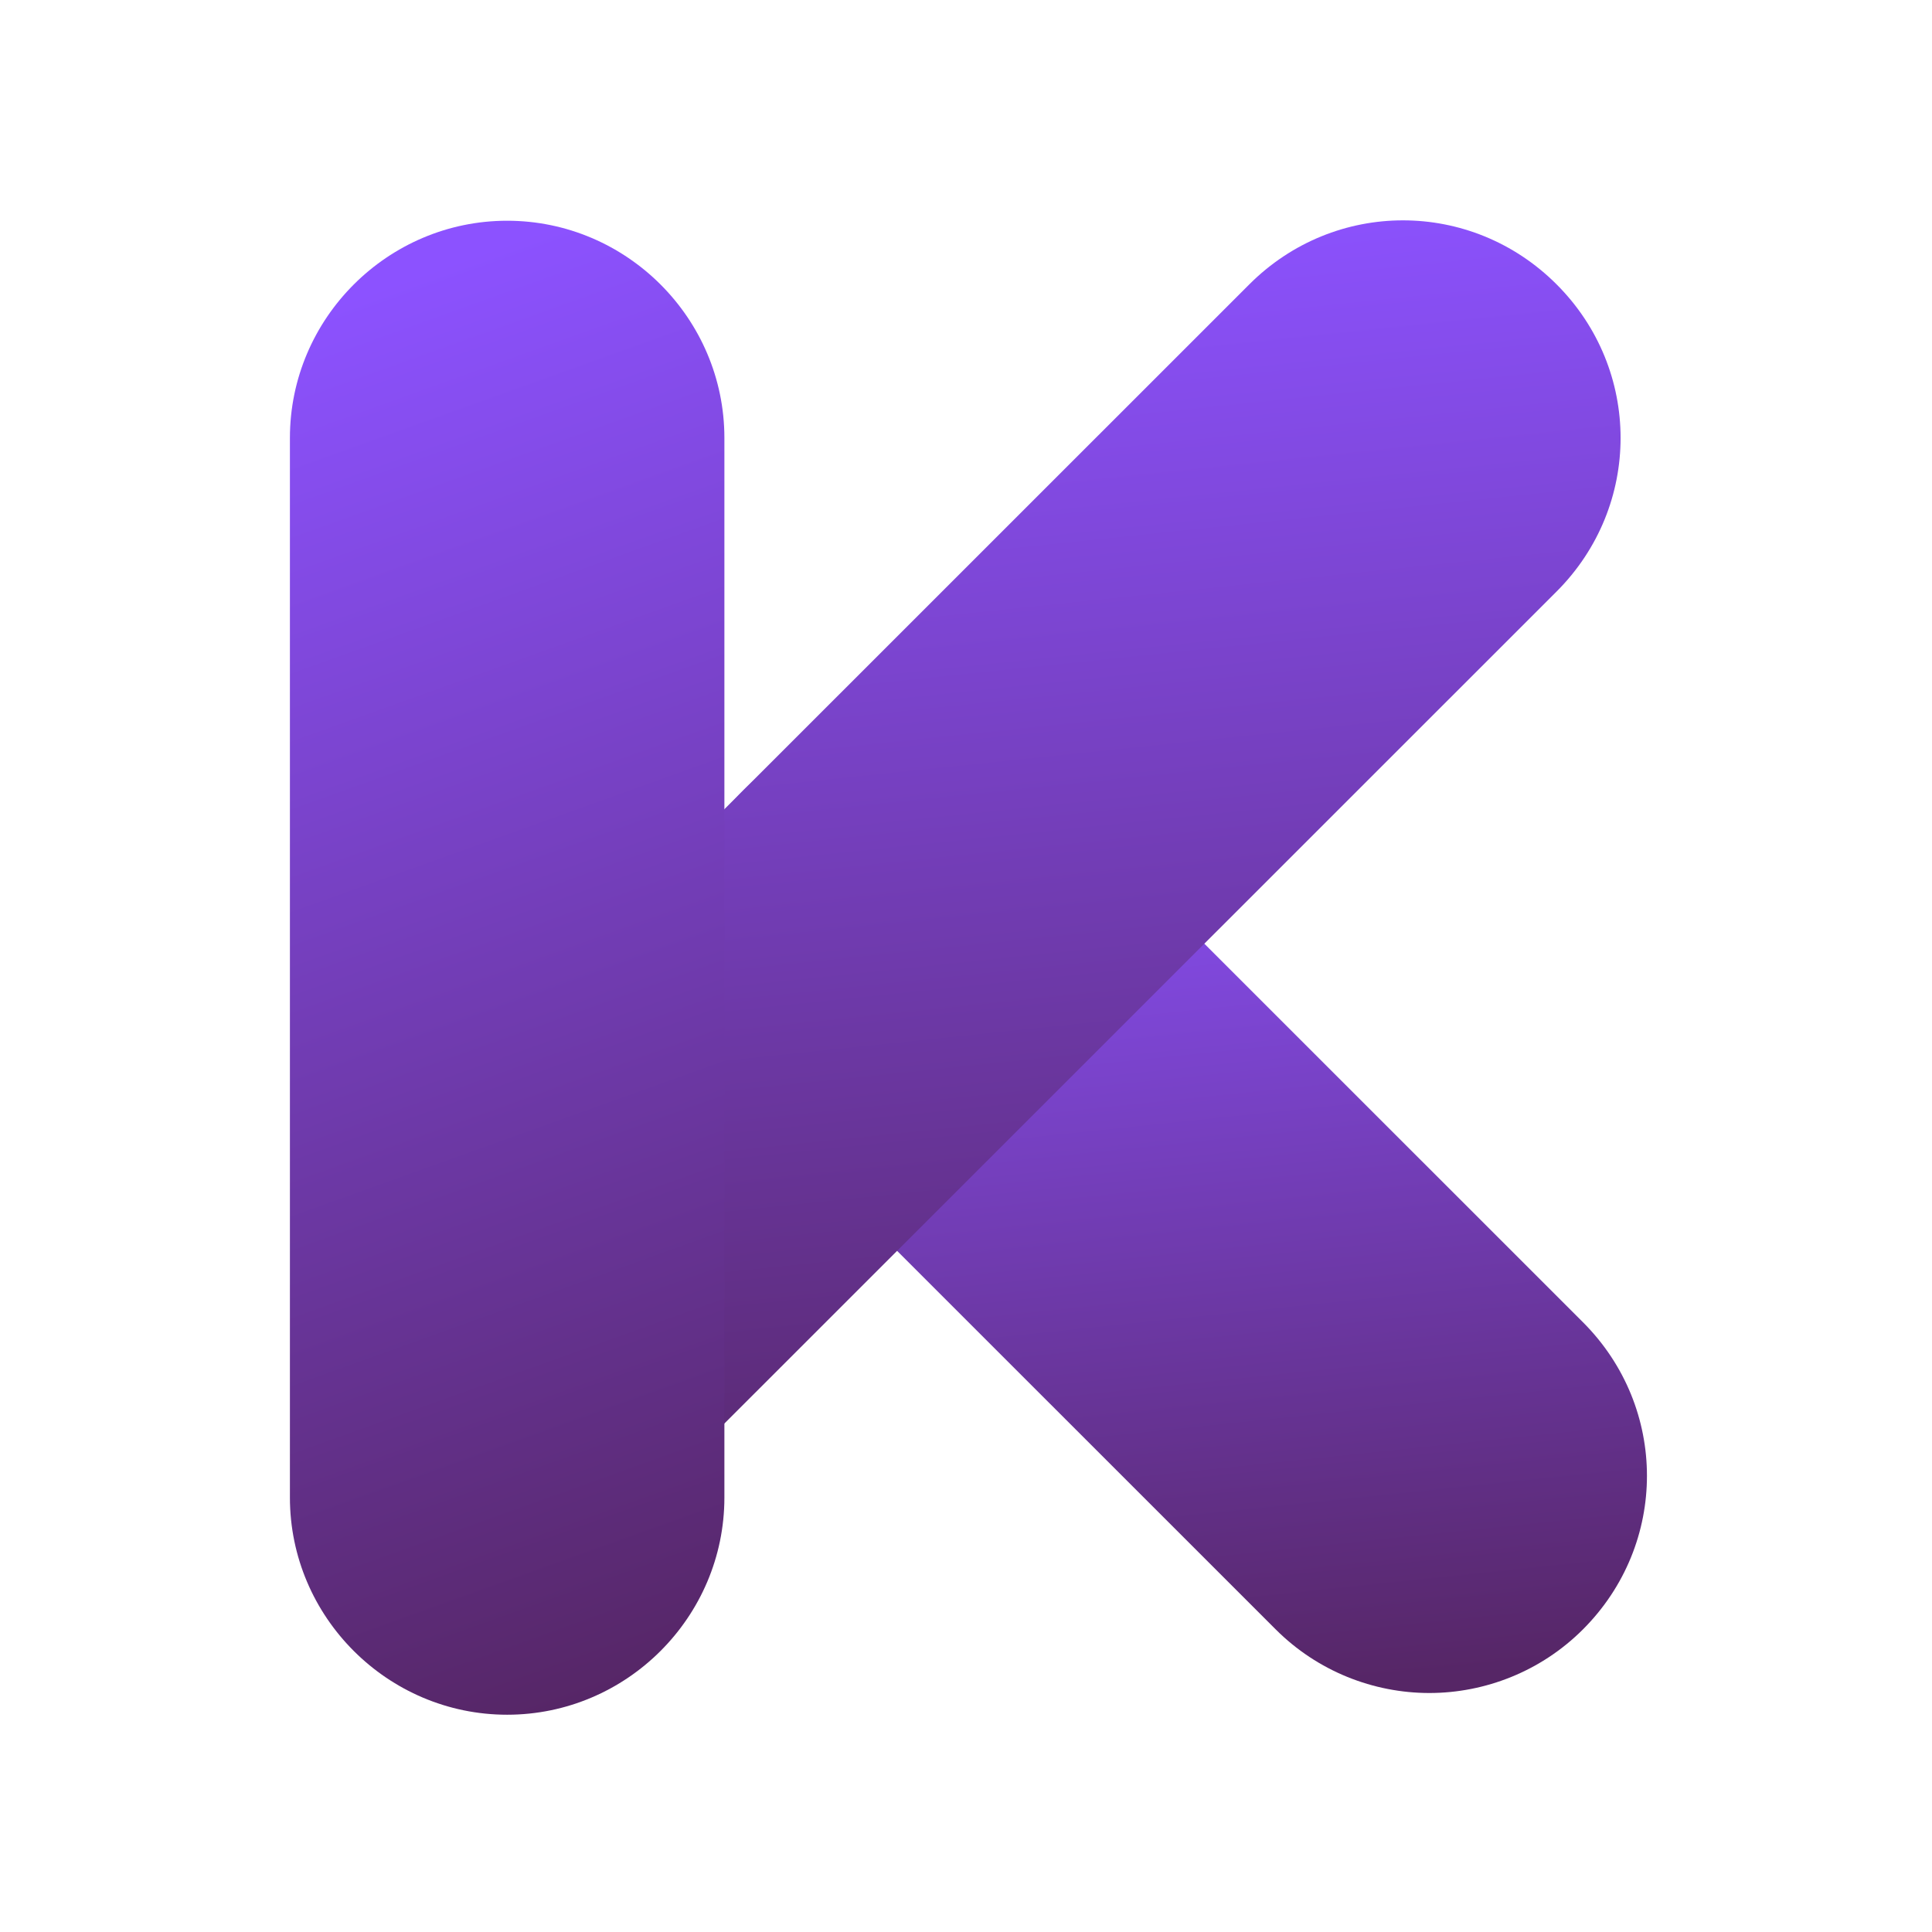 <svg xmlns="http://www.w3.org/2000/svg" xmlns:xlink="http://www.w3.org/1999/xlink" width="1024" zoomAndPan="magnify" viewBox="0 0 768 768" height="1024" preserveAspectRatio="xMidYMid meet" version="1.0"><defs><clipPath id="a7fe1bca74"><path d="M 270 288 L 655 288 L 655 673 L 270 673 Z M 270 288 " clip-rule="nonzero"/></clipPath><clipPath id="da7acc7b4f"><path d="M 568.18 672.996 C 545.977 672.996 523.766 664.363 507.113 647.711 L 295.543 436.184 C 261.617 402.266 261.617 347.996 295.543 314.078 C 329.469 280.156 383.75 280.156 417.676 314.078 L 629.246 525.605 C 663.172 559.523 663.172 613.793 629.246 647.711 C 612.59 664.363 590.387 672.996 568.18 672.996 Z M 568.18 672.996 " clip-rule="nonzero"/></clipPath><linearGradient x1="84.595" gradientTransform="matrix(3.012, 0, 0, 3.012, 112.878, 85.765)" y1="60.854" x2="99.468" gradientUnits="userSpaceOnUse" y2="203.343" id="be2f8c33ad"><stop stop-opacity="1" stop-color="rgb(54.9%, 32.159%, 100%)" offset="0"/><stop stop-opacity="1" stop-color="rgb(54.9%, 32.159%, 100%)" offset="0.062"/><stop stop-opacity="1" stop-color="rgb(54.9%, 32.159%, 100%)" offset="0.078"/><stop stop-opacity="1" stop-color="rgb(54.823%, 32.097%, 99.785%)" offset="0.082"/><stop stop-opacity="1" stop-color="rgb(54.749%, 32.036%, 99.571%)" offset="0.086"/><stop stop-opacity="1" stop-color="rgb(54.654%, 31.96%, 99.306%)" offset="0.09"/><stop stop-opacity="1" stop-color="rgb(54.561%, 31.883%, 99.042%)" offset="0.094"/><stop stop-opacity="1" stop-color="rgb(54.468%, 31.807%, 98.776%)" offset="0.098"/><stop stop-opacity="1" stop-color="rgb(54.375%, 31.731%, 98.511%)" offset="0.102"/><stop stop-opacity="1" stop-color="rgb(54.28%, 31.654%, 98.245%)" offset="0.105"/><stop stop-opacity="1" stop-color="rgb(54.187%, 31.58%, 97.981%)" offset="0.109"/><stop stop-opacity="1" stop-color="rgb(54.094%, 31.503%, 97.716%)" offset="0.113"/><stop stop-opacity="1" stop-color="rgb(54.001%, 31.427%, 97.452%)" offset="0.117"/><stop stop-opacity="1" stop-color="rgb(53.906%, 31.351%, 97.186%)" offset="0.121"/><stop stop-opacity="1" stop-color="rgb(53.813%, 31.274%, 96.922%)" offset="0.125"/><stop stop-opacity="1" stop-color="rgb(53.72%, 31.198%, 96.657%)" offset="0.129"/><stop stop-opacity="1" stop-color="rgb(53.627%, 31.122%, 96.393%)" offset="0.133"/><stop stop-opacity="1" stop-color="rgb(53.532%, 31.046%, 96.127%)" offset="0.137"/><stop stop-opacity="1" stop-color="rgb(53.439%, 30.969%, 95.863%)" offset="0.141"/><stop stop-opacity="1" stop-color="rgb(53.346%, 30.893%, 95.598%)" offset="0.145"/><stop stop-opacity="1" stop-color="rgb(53.253%, 30.817%, 95.332%)" offset="0.148"/><stop stop-opacity="1" stop-color="rgb(53.159%, 30.74%, 95.067%)" offset="0.152"/><stop stop-opacity="1" stop-color="rgb(53.065%, 30.664%, 94.803%)" offset="0.156"/><stop stop-opacity="1" stop-color="rgb(52.972%, 30.588%, 94.537%)" offset="0.16"/><stop stop-opacity="1" stop-color="rgb(52.879%, 30.511%, 94.273%)" offset="0.164"/><stop stop-opacity="1" stop-color="rgb(52.785%, 30.435%, 94.008%)" offset="0.168"/><stop stop-opacity="1" stop-color="rgb(52.692%, 30.36%, 93.744%)" offset="0.172"/><stop stop-opacity="1" stop-color="rgb(52.599%, 30.284%, 93.478%)" offset="0.176"/><stop stop-opacity="1" stop-color="rgb(52.505%, 30.208%, 93.214%)" offset="0.18"/><stop stop-opacity="1" stop-color="rgb(52.411%, 30.132%, 92.949%)" offset="0.184"/><stop stop-opacity="1" stop-color="rgb(52.318%, 30.055%, 92.685%)" offset="0.188"/><stop stop-opacity="1" stop-color="rgb(52.225%, 29.979%, 92.419%)" offset="0.191"/><stop stop-opacity="1" stop-color="rgb(52.132%, 29.903%, 92.154%)" offset="0.195"/><stop stop-opacity="1" stop-color="rgb(52.037%, 29.826%, 91.888%)" offset="0.199"/><stop stop-opacity="1" stop-color="rgb(51.944%, 29.75%, 91.624%)" offset="0.203"/><stop stop-opacity="1" stop-color="rgb(51.851%, 29.674%, 91.359%)" offset="0.207"/><stop stop-opacity="1" stop-color="rgb(51.758%, 29.597%, 91.095%)" offset="0.211"/><stop stop-opacity="1" stop-color="rgb(51.663%, 29.521%, 90.829%)" offset="0.215"/><stop stop-opacity="1" stop-color="rgb(51.57%, 29.445%, 90.565%)" offset="0.219"/><stop stop-opacity="1" stop-color="rgb(51.477%, 29.369%, 90.3%)" offset="0.223"/><stop stop-opacity="1" stop-color="rgb(51.384%, 29.292%, 90.036%)" offset="0.227"/><stop stop-opacity="1" stop-color="rgb(51.289%, 29.216%, 89.771%)" offset="0.23"/><stop stop-opacity="1" stop-color="rgb(51.196%, 29.141%, 89.507%)" offset="0.234"/><stop stop-opacity="1" stop-color="rgb(51.103%, 29.065%, 89.241%)" offset="0.238"/><stop stop-opacity="1" stop-color="rgb(51.01%, 28.989%, 88.976%)" offset="0.242"/><stop stop-opacity="1" stop-color="rgb(50.916%, 28.912%, 88.71%)" offset="0.246"/><stop stop-opacity="1" stop-color="rgb(50.822%, 28.836%, 88.446%)" offset="0.25"/><stop stop-opacity="1" stop-color="rgb(50.729%, 28.76%, 88.181%)" offset="0.254"/><stop stop-opacity="1" stop-color="rgb(50.636%, 28.683%, 87.917%)" offset="0.258"/><stop stop-opacity="1" stop-color="rgb(50.542%, 28.607%, 87.651%)" offset="0.262"/><stop stop-opacity="1" stop-color="rgb(50.449%, 28.531%, 87.387%)" offset="0.266"/><stop stop-opacity="1" stop-color="rgb(50.356%, 28.455%, 87.122%)" offset="0.27"/><stop stop-opacity="1" stop-color="rgb(50.262%, 28.378%, 86.858%)" offset="0.273"/><stop stop-opacity="1" stop-color="rgb(50.168%, 28.302%, 86.592%)" offset="0.277"/><stop stop-opacity="1" stop-color="rgb(50.075%, 28.226%, 86.327%)" offset="0.281"/><stop stop-opacity="1" stop-color="rgb(49.982%, 28.149%, 86.061%)" offset="0.285"/><stop stop-opacity="1" stop-color="rgb(49.889%, 28.075%, 85.797%)" offset="0.289"/><stop stop-opacity="1" stop-color="rgb(49.794%, 27.998%, 85.532%)" offset="0.293"/><stop stop-opacity="1" stop-color="rgb(49.701%, 27.922%, 85.268%)" offset="0.297"/><stop stop-opacity="1" stop-color="rgb(49.608%, 27.846%, 85.002%)" offset="0.301"/><stop stop-opacity="1" stop-color="rgb(49.515%, 27.769%, 84.738%)" offset="0.305"/><stop stop-opacity="1" stop-color="rgb(49.42%, 27.693%, 84.473%)" offset="0.309"/><stop stop-opacity="1" stop-color="rgb(49.327%, 27.617%, 84.209%)" offset="0.312"/><stop stop-opacity="1" stop-color="rgb(49.234%, 27.541%, 83.943%)" offset="0.316"/><stop stop-opacity="1" stop-color="rgb(49.141%, 27.464%, 83.679%)" offset="0.32"/><stop stop-opacity="1" stop-color="rgb(49.046%, 27.388%, 83.414%)" offset="0.324"/><stop stop-opacity="1" stop-color="rgb(48.953%, 27.312%, 83.148%)" offset="0.328"/><stop stop-opacity="1" stop-color="rgb(48.86%, 27.235%, 82.883%)" offset="0.332"/><stop stop-opacity="1" stop-color="rgb(48.767%, 27.159%, 82.619%)" offset="0.336"/><stop stop-opacity="1" stop-color="rgb(48.672%, 27.083%, 82.353%)" offset="0.34"/><stop stop-opacity="1" stop-color="rgb(48.579%, 27.007%, 82.089%)" offset="0.344"/><stop stop-opacity="1" stop-color="rgb(48.486%, 26.93%, 81.824%)" offset="0.348"/><stop stop-opacity="1" stop-color="rgb(48.393%, 26.855%, 81.56%)" offset="0.352"/><stop stop-opacity="1" stop-color="rgb(48.299%, 26.779%, 81.294%)" offset="0.355"/><stop stop-opacity="1" stop-color="rgb(48.206%, 26.703%, 81.03%)" offset="0.359"/><stop stop-opacity="1" stop-color="rgb(48.112%, 26.627%, 80.765%)" offset="0.363"/><stop stop-opacity="1" stop-color="rgb(48.019%, 26.55%, 80.501%)" offset="0.367"/><stop stop-opacity="1" stop-color="rgb(47.925%, 26.474%, 80.235%)" offset="0.371"/><stop stop-opacity="1" stop-color="rgb(47.832%, 26.398%, 79.97%)" offset="0.375"/><stop stop-opacity="1" stop-color="rgb(47.739%, 26.321%, 79.704%)" offset="0.379"/><stop stop-opacity="1" stop-color="rgb(47.646%, 26.245%, 79.44%)" offset="0.383"/><stop stop-opacity="1" stop-color="rgb(47.551%, 26.169%, 79.175%)" offset="0.387"/><stop stop-opacity="1" stop-color="rgb(47.458%, 26.093%, 78.911%)" offset="0.391"/><stop stop-opacity="1" stop-color="rgb(47.365%, 26.016%, 78.645%)" offset="0.395"/><stop stop-opacity="1" stop-color="rgb(47.272%, 25.94%, 78.381%)" offset="0.398"/><stop stop-opacity="1" stop-color="rgb(47.177%, 25.864%, 78.116%)" offset="0.402"/><stop stop-opacity="1" stop-color="rgb(47.084%, 25.787%, 77.852%)" offset="0.406"/><stop stop-opacity="1" stop-color="rgb(46.991%, 25.711%, 77.586%)" offset="0.41"/><stop stop-opacity="1" stop-color="rgb(46.898%, 25.636%, 77.322%)" offset="0.414"/><stop stop-opacity="1" stop-color="rgb(46.803%, 25.56%, 77.057%)" offset="0.418"/><stop stop-opacity="1" stop-color="rgb(46.71%, 25.484%, 76.791%)" offset="0.422"/><stop stop-opacity="1" stop-color="rgb(46.617%, 25.407%, 76.526%)" offset="0.426"/><stop stop-opacity="1" stop-color="rgb(46.524%, 25.331%, 76.262%)" offset="0.43"/><stop stop-opacity="1" stop-color="rgb(46.429%, 25.255%, 75.996%)" offset="0.434"/><stop stop-opacity="1" stop-color="rgb(46.336%, 25.179%, 75.732%)" offset="0.438"/><stop stop-opacity="1" stop-color="rgb(46.243%, 25.102%, 75.467%)" offset="0.441"/><stop stop-opacity="1" stop-color="rgb(46.15%, 25.026%, 75.203%)" offset="0.445"/><stop stop-opacity="1" stop-color="rgb(46.057%, 24.95%, 74.937%)" offset="0.449"/><stop stop-opacity="1" stop-color="rgb(45.964%, 24.873%, 74.673%)" offset="0.453"/><stop stop-opacity="1" stop-color="rgb(45.869%, 24.797%, 74.408%)" offset="0.457"/><stop stop-opacity="1" stop-color="rgb(45.776%, 24.721%, 74.144%)" offset="0.461"/><stop stop-opacity="1" stop-color="rgb(45.683%, 24.644%, 73.878%)" offset="0.465"/><stop stop-opacity="1" stop-color="rgb(45.59%, 24.57%, 73.613%)" offset="0.469"/><stop stop-opacity="1" stop-color="rgb(45.496%, 24.493%, 73.347%)" offset="0.473"/><stop stop-opacity="1" stop-color="rgb(45.403%, 24.417%, 73.083%)" offset="0.477"/><stop stop-opacity="1" stop-color="rgb(45.309%, 24.341%, 72.818%)" offset="0.48"/><stop stop-opacity="1" stop-color="rgb(45.216%, 24.265%, 72.554%)" offset="0.484"/><stop stop-opacity="1" stop-color="rgb(45.122%, 24.188%, 72.289%)" offset="0.488"/><stop stop-opacity="1" stop-color="rgb(45.029%, 24.112%, 72.025%)" offset="0.492"/><stop stop-opacity="1" stop-color="rgb(44.936%, 24.036%, 71.759%)" offset="0.496"/><stop stop-opacity="1" stop-color="rgb(44.843%, 23.959%, 71.495%)" offset="0.5"/><stop stop-opacity="1" stop-color="rgb(44.748%, 23.883%, 71.23%)" offset="0.504"/><stop stop-opacity="1" stop-color="rgb(44.655%, 23.807%, 70.964%)" offset="0.508"/><stop stop-opacity="1" stop-color="rgb(44.562%, 23.73%, 70.699%)" offset="0.512"/><stop stop-opacity="1" stop-color="rgb(44.469%, 23.654%, 70.435%)" offset="0.516"/><stop stop-opacity="1" stop-color="rgb(44.374%, 23.578%, 70.169%)" offset="0.52"/><stop stop-opacity="1" stop-color="rgb(44.281%, 23.502%, 69.905%)" offset="0.523"/><stop stop-opacity="1" stop-color="rgb(44.188%, 23.425%, 69.64%)" offset="0.527"/><stop stop-opacity="1" stop-color="rgb(44.095%, 23.351%, 69.376%)" offset="0.531"/><stop stop-opacity="1" stop-color="rgb(44%, 23.274%, 69.11%)" offset="0.535"/><stop stop-opacity="1" stop-color="rgb(43.907%, 23.198%, 68.846%)" offset="0.539"/><stop stop-opacity="1" stop-color="rgb(43.814%, 23.122%, 68.581%)" offset="0.543"/><stop stop-opacity="1" stop-color="rgb(43.721%, 23.045%, 68.317%)" offset="0.547"/><stop stop-opacity="1" stop-color="rgb(43.626%, 22.969%, 68.051%)" offset="0.551"/><stop stop-opacity="1" stop-color="rgb(43.533%, 22.893%, 67.786%)" offset="0.555"/><stop stop-opacity="1" stop-color="rgb(43.44%, 22.816%, 67.52%)" offset="0.559"/><stop stop-opacity="1" stop-color="rgb(43.347%, 22.74%, 67.256%)" offset="0.562"/><stop stop-opacity="1" stop-color="rgb(43.253%, 22.664%, 66.991%)" offset="0.566"/><stop stop-opacity="1" stop-color="rgb(43.159%, 22.588%, 66.727%)" offset="0.57"/><stop stop-opacity="1" stop-color="rgb(43.066%, 22.511%, 66.461%)" offset="0.574"/><stop stop-opacity="1" stop-color="rgb(42.973%, 22.435%, 66.197%)" offset="0.578"/><stop stop-opacity="1" stop-color="rgb(42.879%, 22.359%, 65.932%)" offset="0.582"/><stop stop-opacity="1" stop-color="rgb(42.786%, 22.282%, 65.668%)" offset="0.586"/><stop stop-opacity="1" stop-color="rgb(42.693%, 22.206%, 65.402%)" offset="0.59"/><stop stop-opacity="1" stop-color="rgb(42.599%, 22.131%, 65.138%)" offset="0.594"/><stop stop-opacity="1" stop-color="rgb(42.505%, 22.055%, 64.873%)" offset="0.598"/><stop stop-opacity="1" stop-color="rgb(42.412%, 21.979%, 64.607%)" offset="0.602"/><stop stop-opacity="1" stop-color="rgb(42.319%, 21.902%, 64.342%)" offset="0.605"/><stop stop-opacity="1" stop-color="rgb(42.226%, 21.826%, 64.078%)" offset="0.609"/><stop stop-opacity="1" stop-color="rgb(42.131%, 21.75%, 63.812%)" offset="0.613"/><stop stop-opacity="1" stop-color="rgb(42.038%, 21.674%, 63.548%)" offset="0.617"/><stop stop-opacity="1" stop-color="rgb(41.945%, 21.597%, 63.283%)" offset="0.621"/><stop stop-opacity="1" stop-color="rgb(41.852%, 21.521%, 63.019%)" offset="0.625"/><stop stop-opacity="1" stop-color="rgb(41.757%, 21.445%, 62.753%)" offset="0.629"/><stop stop-opacity="1" stop-color="rgb(41.664%, 21.368%, 62.489%)" offset="0.633"/><stop stop-opacity="1" stop-color="rgb(41.571%, 21.292%, 62.224%)" offset="0.637"/><stop stop-opacity="1" stop-color="rgb(41.478%, 21.216%, 61.96%)" offset="0.641"/><stop stop-opacity="1" stop-color="rgb(41.383%, 21.14%, 61.694%)" offset="0.645"/><stop stop-opacity="1" stop-color="rgb(41.29%, 21.063%, 61.429%)" offset="0.648"/><stop stop-opacity="1" stop-color="rgb(41.197%, 20.987%, 61.163%)" offset="0.652"/><stop stop-opacity="1" stop-color="rgb(41.104%, 20.912%, 60.899%)" offset="0.656"/><stop stop-opacity="1" stop-color="rgb(41.01%, 20.836%, 60.634%)" offset="0.66"/><stop stop-opacity="1" stop-color="rgb(40.916%, 20.76%, 60.37%)" offset="0.664"/><stop stop-opacity="1" stop-color="rgb(40.823%, 20.683%, 60.104%)" offset="0.668"/><stop stop-opacity="1" stop-color="rgb(40.73%, 20.607%, 59.84%)" offset="0.672"/><stop stop-opacity="1" stop-color="rgb(40.636%, 20.531%, 59.575%)" offset="0.676"/><stop stop-opacity="1" stop-color="rgb(40.543%, 20.454%, 59.311%)" offset="0.68"/><stop stop-opacity="1" stop-color="rgb(40.45%, 20.378%, 59.045%)" offset="0.684"/><stop stop-opacity="1" stop-color="rgb(40.356%, 20.302%, 58.781%)" offset="0.688"/><stop stop-opacity="1" stop-color="rgb(40.262%, 20.226%, 58.516%)" offset="0.691"/><stop stop-opacity="1" stop-color="rgb(40.169%, 20.149%, 58.25%)" offset="0.695"/><stop stop-opacity="1" stop-color="rgb(40.076%, 20.073%, 57.985%)" offset="0.699"/><stop stop-opacity="1" stop-color="rgb(39.983%, 19.997%, 57.721%)" offset="0.703"/><stop stop-opacity="1" stop-color="rgb(39.888%, 19.92%, 57.455%)" offset="0.707"/><stop stop-opacity="1" stop-color="rgb(39.795%, 19.846%, 57.191%)" offset="0.711"/><stop stop-opacity="1" stop-color="rgb(39.702%, 19.769%, 56.926%)" offset="0.715"/><stop stop-opacity="1" stop-color="rgb(39.609%, 19.693%, 56.662%)" offset="0.719"/><stop stop-opacity="1" stop-color="rgb(39.514%, 19.617%, 56.396%)" offset="0.723"/><stop stop-opacity="1" stop-color="rgb(39.421%, 19.54%, 56.133%)" offset="0.727"/><stop stop-opacity="1" stop-color="rgb(39.328%, 19.464%, 55.867%)" offset="0.73"/><stop stop-opacity="1" stop-color="rgb(39.235%, 19.388%, 55.603%)" offset="0.734"/><stop stop-opacity="1" stop-color="rgb(39.14%, 19.312%, 55.338%)" offset="0.738"/><stop stop-opacity="1" stop-color="rgb(39.047%, 19.235%, 55.072%)" offset="0.742"/><stop stop-opacity="1" stop-color="rgb(38.954%, 19.159%, 54.807%)" offset="0.746"/><stop stop-opacity="1" stop-color="rgb(38.861%, 19.083%, 54.543%)" offset="0.75"/><stop stop-opacity="1" stop-color="rgb(38.766%, 19.006%, 54.277%)" offset="0.754"/><stop stop-opacity="1" stop-color="rgb(38.673%, 18.93%, 54.013%)" offset="0.758"/><stop stop-opacity="1" stop-color="rgb(38.58%, 18.854%, 53.748%)" offset="0.762"/><stop stop-opacity="1" stop-color="rgb(38.487%, 18.777%, 53.484%)" offset="0.766"/><stop stop-opacity="1" stop-color="rgb(38.393%, 18.701%, 53.218%)" offset="0.77"/><stop stop-opacity="1" stop-color="rgb(38.3%, 18.626%, 52.954%)" offset="0.773"/><stop stop-opacity="1" stop-color="rgb(38.206%, 18.55%, 52.689%)" offset="0.777"/><stop stop-opacity="1" stop-color="rgb(38.113%, 18.474%, 52.423%)" offset="0.781"/><stop stop-opacity="1" stop-color="rgb(38.019%, 18.398%, 52.158%)" offset="0.785"/><stop stop-opacity="1" stop-color="rgb(37.926%, 18.321%, 51.894%)" offset="0.789"/><stop stop-opacity="1" stop-color="rgb(37.833%, 18.245%, 51.628%)" offset="0.793"/><stop stop-opacity="1" stop-color="rgb(37.74%, 18.169%, 51.364%)" offset="0.797"/><stop stop-opacity="1" stop-color="rgb(37.645%, 18.092%, 51.099%)" offset="0.801"/><stop stop-opacity="1" stop-color="rgb(37.552%, 18.016%, 50.835%)" offset="0.805"/><stop stop-opacity="1" stop-color="rgb(37.459%, 17.94%, 50.569%)" offset="0.809"/><stop stop-opacity="1" stop-color="rgb(37.366%, 17.863%, 50.305%)" offset="0.812"/><stop stop-opacity="1" stop-color="rgb(37.271%, 17.787%, 50.04%)" offset="0.816"/><stop stop-opacity="1" stop-color="rgb(37.178%, 17.711%, 49.776%)" offset="0.82"/><stop stop-opacity="1" stop-color="rgb(37.085%, 17.635%, 49.51%)" offset="0.824"/><stop stop-opacity="1" stop-color="rgb(36.992%, 17.558%, 49.245%)" offset="0.828"/><stop stop-opacity="1" stop-color="rgb(36.897%, 17.482%, 48.979%)" offset="0.832"/><stop stop-opacity="1" stop-color="rgb(36.804%, 17.407%, 48.715%)" offset="0.836"/><stop stop-opacity="1" stop-color="rgb(36.711%, 17.331%, 48.45%)" offset="0.84"/><stop stop-opacity="1" stop-color="rgb(36.618%, 17.255%, 48.186%)" offset="0.844"/><stop stop-opacity="1" stop-color="rgb(36.523%, 17.178%, 47.92%)" offset="0.848"/><stop stop-opacity="1" stop-color="rgb(36.43%, 17.102%, 47.656%)" offset="0.852"/><stop stop-opacity="1" stop-color="rgb(36.337%, 17.026%, 47.391%)" offset="0.855"/><stop stop-opacity="1" stop-color="rgb(36.244%, 16.949%, 47.127%)" offset="0.859"/><stop stop-opacity="1" stop-color="rgb(36.15%, 16.873%, 46.861%)" offset="0.863"/><stop stop-opacity="1" stop-color="rgb(36.057%, 16.797%, 46.597%)" offset="0.867"/><stop stop-opacity="1" stop-color="rgb(35.963%, 16.721%, 46.332%)" offset="0.871"/><stop stop-opacity="1" stop-color="rgb(35.87%, 16.644%, 46.066%)" offset="0.875"/><stop stop-opacity="1" stop-color="rgb(35.776%, 16.568%, 45.801%)" offset="0.879"/><stop stop-opacity="1" stop-color="rgb(35.683%, 16.492%, 45.537%)" offset="0.883"/><stop stop-opacity="1" stop-color="rgb(35.59%, 16.415%, 45.271%)" offset="0.887"/><stop stop-opacity="1" stop-color="rgb(35.497%, 16.341%, 45.007%)" offset="0.891"/><stop stop-opacity="1" stop-color="rgb(35.402%, 16.264%, 44.742%)" offset="0.895"/><stop stop-opacity="1" stop-color="rgb(35.309%, 16.188%, 44.478%)" offset="0.898"/><stop stop-opacity="1" stop-color="rgb(35.216%, 16.112%, 44.212%)" offset="0.902"/><stop stop-opacity="1" stop-color="rgb(35.123%, 16.035%, 43.948%)" offset="0.906"/><stop stop-opacity="1" stop-color="rgb(35.028%, 15.959%, 43.683%)" offset="0.91"/><stop stop-opacity="1" stop-color="rgb(34.935%, 15.883%, 43.419%)" offset="0.914"/><stop stop-opacity="1" stop-color="rgb(34.842%, 15.807%, 43.153%)" offset="0.918"/><stop stop-opacity="1" stop-color="rgb(34.749%, 15.73%, 42.888%)" offset="0.922"/><stop stop-opacity="1" stop-color="rgb(34.654%, 15.654%, 42.622%)" offset="0.926"/><stop stop-opacity="1" stop-color="rgb(34.561%, 15.578%, 42.358%)" offset="0.93"/><stop stop-opacity="1" stop-color="rgb(34.468%, 15.501%, 42.093%)" offset="0.934"/><stop stop-opacity="1" stop-color="rgb(34.375%, 15.425%, 41.829%)" offset="0.938"/><stop stop-opacity="1" stop-color="rgb(34.28%, 15.349%, 41.563%)" offset="0.941"/><stop stop-opacity="1" stop-color="rgb(34.187%, 15.273%, 41.299%)" offset="0.945"/><stop stop-opacity="1" stop-color="rgb(34.094%, 15.196%, 41.034%)" offset="0.949"/><stop stop-opacity="1" stop-color="rgb(34.001%, 15.121%, 40.77%)" offset="0.953"/><stop stop-opacity="1" stop-color="rgb(33.907%, 15.045%, 40.504%)" offset="0.957"/><stop stop-opacity="1" stop-color="rgb(33.813%, 14.969%, 40.24%)" offset="0.961"/><stop stop-opacity="1" stop-color="rgb(33.771%, 14.934%, 40.12%)" offset="0.969"/><stop stop-opacity="1" stop-color="rgb(33.73%, 14.899%, 39.999%)" offset="1"/></linearGradient><clipPath id="e7f701744b"><path d="M 115 87 L 645 87 L 645 616 L 115 616 Z M 115 87 " clip-rule="nonzero"/></clipPath><clipPath id="3ab1f1e1e3"><path d="M 202.402 615.641 C 180.195 615.641 157.988 607.008 141.336 590.359 C 107.41 556.438 107.41 502.172 141.336 468.254 L 496.629 113.031 C 530.555 79.113 584.836 79.113 618.762 113.031 C 652.688 146.953 652.688 201.223 618.762 235.141 L 263.465 590.359 C 246.812 607.625 224.605 615.641 202.402 615.641 Z M 202.402 615.641 " clip-rule="nonzero"/></clipPath><linearGradient x1="45.881" gradientTransform="matrix(3.012, 0, 0, 3.012, 112.878, 85.765)" y1="-4.79" x2="65.978" gradientUnits="userSpaceOnUse" y2="187.716" id="37eb985266"><stop stop-opacity="1" stop-color="rgb(54.9%, 32.159%, 100%)" offset="0"/><stop stop-opacity="1" stop-color="rgb(54.9%, 32.159%, 100%)" offset="0.062"/><stop stop-opacity="1" stop-color="rgb(54.81%, 32.086%, 99.745%)" offset="0.066"/><stop stop-opacity="1" stop-color="rgb(54.72%, 32.013%, 99.49%)" offset="0.07"/><stop stop-opacity="1" stop-color="rgb(54.628%, 31.938%, 99.229%)" offset="0.074"/><stop stop-opacity="1" stop-color="rgb(54.536%, 31.863%, 98.969%)" offset="0.078"/><stop stop-opacity="1" stop-color="rgb(54.443%, 31.787%, 98.708%)" offset="0.082"/><stop stop-opacity="1" stop-color="rgb(54.352%, 31.712%, 98.448%)" offset="0.086"/><stop stop-opacity="1" stop-color="rgb(54.26%, 31.638%, 98.187%)" offset="0.09"/><stop stop-opacity="1" stop-color="rgb(54.169%, 31.563%, 97.928%)" offset="0.094"/><stop stop-opacity="1" stop-color="rgb(54.076%, 31.488%, 97.667%)" offset="0.098"/><stop stop-opacity="1" stop-color="rgb(53.984%, 31.413%, 97.406%)" offset="0.102"/><stop stop-opacity="1" stop-color="rgb(53.893%, 31.339%, 97.145%)" offset="0.105"/><stop stop-opacity="1" stop-color="rgb(53.801%, 31.264%, 96.886%)" offset="0.109"/><stop stop-opacity="1" stop-color="rgb(53.708%, 31.189%, 96.625%)" offset="0.113"/><stop stop-opacity="1" stop-color="rgb(53.616%, 31.114%, 96.364%)" offset="0.117"/><stop stop-opacity="1" stop-color="rgb(53.525%, 31.038%, 96.103%)" offset="0.121"/><stop stop-opacity="1" stop-color="rgb(53.433%, 30.963%, 95.844%)" offset="0.125"/><stop stop-opacity="1" stop-color="rgb(53.34%, 30.888%, 95.583%)" offset="0.129"/><stop stop-opacity="1" stop-color="rgb(53.249%, 30.814%, 95.323%)" offset="0.133"/><stop stop-opacity="1" stop-color="rgb(53.157%, 30.739%, 95.062%)" offset="0.137"/><stop stop-opacity="1" stop-color="rgb(53.065%, 30.664%, 94.801%)" offset="0.141"/><stop stop-opacity="1" stop-color="rgb(52.972%, 30.589%, 94.54%)" offset="0.145"/><stop stop-opacity="1" stop-color="rgb(52.881%, 30.515%, 94.281%)" offset="0.148"/><stop stop-opacity="1" stop-color="rgb(52.789%, 30.44%, 94.02%)" offset="0.152"/><stop stop-opacity="1" stop-color="rgb(52.698%, 30.365%, 93.759%)" offset="0.156"/><stop stop-opacity="1" stop-color="rgb(52.606%, 30.289%, 93.498%)" offset="0.16"/><stop stop-opacity="1" stop-color="rgb(52.515%, 30.214%, 93.239%)" offset="0.164"/><stop stop-opacity="1" stop-color="rgb(52.422%, 30.139%, 92.978%)" offset="0.168"/><stop stop-opacity="1" stop-color="rgb(52.33%, 30.064%, 92.719%)" offset="0.172"/><stop stop-opacity="1" stop-color="rgb(52.238%, 29.99%, 92.458%)" offset="0.176"/><stop stop-opacity="1" stop-color="rgb(52.147%, 29.915%, 92.197%)" offset="0.18"/><stop stop-opacity="1" stop-color="rgb(52.054%, 29.84%, 91.936%)" offset="0.184"/><stop stop-opacity="1" stop-color="rgb(51.962%, 29.765%, 91.676%)" offset="0.188"/><stop stop-opacity="1" stop-color="rgb(51.871%, 29.691%, 91.415%)" offset="0.191"/><stop stop-opacity="1" stop-color="rgb(51.779%, 29.616%, 91.154%)" offset="0.195"/><stop stop-opacity="1" stop-color="rgb(51.686%, 29.539%, 90.894%)" offset="0.199"/><stop stop-opacity="1" stop-color="rgb(51.595%, 29.465%, 90.634%)" offset="0.203"/><stop stop-opacity="1" stop-color="rgb(51.503%, 29.39%, 90.373%)" offset="0.207"/><stop stop-opacity="1" stop-color="rgb(51.411%, 29.315%, 90.114%)" offset="0.211"/><stop stop-opacity="1" stop-color="rgb(51.318%, 29.24%, 89.853%)" offset="0.215"/><stop stop-opacity="1" stop-color="rgb(51.227%, 29.166%, 89.592%)" offset="0.219"/><stop stop-opacity="1" stop-color="rgb(51.135%, 29.091%, 89.331%)" offset="0.223"/><stop stop-opacity="1" stop-color="rgb(51.044%, 29.016%, 89.072%)" offset="0.227"/><stop stop-opacity="1" stop-color="rgb(50.951%, 28.94%, 88.811%)" offset="0.23"/><stop stop-opacity="1" stop-color="rgb(50.859%, 28.865%, 88.55%)" offset="0.234"/><stop stop-opacity="1" stop-color="rgb(50.768%, 28.79%, 88.289%)" offset="0.238"/><stop stop-opacity="1" stop-color="rgb(50.676%, 28.716%, 88.029%)" offset="0.242"/><stop stop-opacity="1" stop-color="rgb(50.583%, 28.641%, 87.769%)" offset="0.246"/><stop stop-opacity="1" stop-color="rgb(50.491%, 28.566%, 87.508%)" offset="0.25"/><stop stop-opacity="1" stop-color="rgb(50.4%, 28.491%, 87.247%)" offset="0.254"/><stop stop-opacity="1" stop-color="rgb(50.308%, 28.416%, 86.987%)" offset="0.258"/><stop stop-opacity="1" stop-color="rgb(50.217%, 28.342%, 86.726%)" offset="0.262"/><stop stop-opacity="1" stop-color="rgb(50.125%, 28.267%, 86.467%)" offset="0.266"/><stop stop-opacity="1" stop-color="rgb(50.032%, 28.191%, 86.206%)" offset="0.27"/><stop stop-opacity="1" stop-color="rgb(49.94%, 28.116%, 85.945%)" offset="0.273"/><stop stop-opacity="1" stop-color="rgb(49.849%, 28.041%, 85.684%)" offset="0.277"/><stop stop-opacity="1" stop-color="rgb(49.757%, 27.966%, 85.425%)" offset="0.281"/><stop stop-opacity="1" stop-color="rgb(49.664%, 27.892%, 85.164%)" offset="0.285"/><stop stop-opacity="1" stop-color="rgb(49.573%, 27.817%, 84.903%)" offset="0.289"/><stop stop-opacity="1" stop-color="rgb(49.481%, 27.742%, 84.642%)" offset="0.293"/><stop stop-opacity="1" stop-color="rgb(49.39%, 27.667%, 84.383%)" offset="0.297"/><stop stop-opacity="1" stop-color="rgb(49.297%, 27.592%, 84.122%)" offset="0.301"/><stop stop-opacity="1" stop-color="rgb(49.205%, 27.518%, 83.862%)" offset="0.305"/><stop stop-opacity="1" stop-color="rgb(49.113%, 27.441%, 83.601%)" offset="0.309"/><stop stop-opacity="1" stop-color="rgb(49.022%, 27.367%, 83.34%)" offset="0.312"/><stop stop-opacity="1" stop-color="rgb(48.929%, 27.292%, 83.08%)" offset="0.316"/><stop stop-opacity="1" stop-color="rgb(48.837%, 27.217%, 82.82%)" offset="0.32"/><stop stop-opacity="1" stop-color="rgb(48.746%, 27.142%, 82.559%)" offset="0.324"/><stop stop-opacity="1" stop-color="rgb(48.654%, 27.068%, 82.298%)" offset="0.328"/><stop stop-opacity="1" stop-color="rgb(48.561%, 26.993%, 82.037%)" offset="0.332"/><stop stop-opacity="1" stop-color="rgb(48.47%, 26.918%, 81.778%)" offset="0.336"/><stop stop-opacity="1" stop-color="rgb(48.378%, 26.842%, 81.517%)" offset="0.34"/><stop stop-opacity="1" stop-color="rgb(48.286%, 26.767%, 81.258%)" offset="0.344"/><stop stop-opacity="1" stop-color="rgb(48.193%, 26.692%, 80.997%)" offset="0.348"/><stop stop-opacity="1" stop-color="rgb(48.102%, 26.617%, 80.736%)" offset="0.352"/><stop stop-opacity="1" stop-color="rgb(48.01%, 26.543%, 80.475%)" offset="0.355"/><stop stop-opacity="1" stop-color="rgb(47.919%, 26.468%, 80.215%)" offset="0.359"/><stop stop-opacity="1" stop-color="rgb(47.827%, 26.393%, 79.955%)" offset="0.363"/><stop stop-opacity="1" stop-color="rgb(47.736%, 26.318%, 79.694%)" offset="0.367"/><stop stop-opacity="1" stop-color="rgb(47.643%, 26.244%, 79.433%)" offset="0.371"/><stop stop-opacity="1" stop-color="rgb(47.551%, 26.169%, 79.173%)" offset="0.375"/><stop stop-opacity="1" stop-color="rgb(47.459%, 26.093%, 78.912%)" offset="0.379"/><stop stop-opacity="1" stop-color="rgb(47.368%, 26.018%, 78.653%)" offset="0.383"/><stop stop-opacity="1" stop-color="rgb(47.275%, 25.943%, 78.392%)" offset="0.387"/><stop stop-opacity="1" stop-color="rgb(47.183%, 25.868%, 78.131%)" offset="0.391"/><stop stop-opacity="1" stop-color="rgb(47.092%, 25.793%, 77.87%)" offset="0.395"/><stop stop-opacity="1" stop-color="rgb(47%, 25.719%, 77.611%)" offset="0.398"/><stop stop-opacity="1" stop-color="rgb(46.907%, 25.644%, 77.35%)" offset="0.402"/><stop stop-opacity="1" stop-color="rgb(46.815%, 25.569%, 77.089%)" offset="0.406"/><stop stop-opacity="1" stop-color="rgb(46.724%, 25.494%, 76.828%)" offset="0.41"/><stop stop-opacity="1" stop-color="rgb(46.632%, 25.42%, 76.569%)" offset="0.414"/><stop stop-opacity="1" stop-color="rgb(46.539%, 25.343%, 76.308%)" offset="0.418"/><stop stop-opacity="1" stop-color="rgb(46.448%, 25.269%, 76.048%)" offset="0.422"/><stop stop-opacity="1" stop-color="rgb(46.356%, 25.194%, 75.787%)" offset="0.426"/><stop stop-opacity="1" stop-color="rgb(46.265%, 25.119%, 75.526%)" offset="0.43"/><stop stop-opacity="1" stop-color="rgb(46.172%, 25.044%, 75.266%)" offset="0.434"/><stop stop-opacity="1" stop-color="rgb(46.08%, 24.969%, 75.006%)" offset="0.438"/><stop stop-opacity="1" stop-color="rgb(45.988%, 24.895%, 74.745%)" offset="0.441"/><stop stop-opacity="1" stop-color="rgb(45.897%, 24.82%, 74.484%)" offset="0.445"/><stop stop-opacity="1" stop-color="rgb(45.805%, 24.745%, 74.223%)" offset="0.449"/><stop stop-opacity="1" stop-color="rgb(45.714%, 24.67%, 73.964%)" offset="0.453"/><stop stop-opacity="1" stop-color="rgb(45.621%, 24.594%, 73.703%)" offset="0.457"/><stop stop-opacity="1" stop-color="rgb(45.529%, 24.519%, 73.444%)" offset="0.461"/><stop stop-opacity="1" stop-color="rgb(45.438%, 24.445%, 73.183%)" offset="0.465"/><stop stop-opacity="1" stop-color="rgb(45.346%, 24.37%, 72.922%)" offset="0.469"/><stop stop-opacity="1" stop-color="rgb(45.253%, 24.295%, 72.661%)" offset="0.473"/><stop stop-opacity="1" stop-color="rgb(45.161%, 24.22%, 72.401%)" offset="0.477"/><stop stop-opacity="1" stop-color="rgb(45.07%, 24.146%, 72.141%)" offset="0.48"/><stop stop-opacity="1" stop-color="rgb(44.978%, 24.071%, 71.88%)" offset="0.484"/><stop stop-opacity="1" stop-color="rgb(44.885%, 23.994%, 71.619%)" offset="0.488"/><stop stop-opacity="1" stop-color="rgb(44.794%, 23.92%, 71.359%)" offset="0.492"/><stop stop-opacity="1" stop-color="rgb(44.702%, 23.845%, 71.098%)" offset="0.496"/><stop stop-opacity="1" stop-color="rgb(44.611%, 23.77%, 70.837%)" offset="0.5"/><stop stop-opacity="1" stop-color="rgb(44.518%, 23.695%, 70.576%)" offset="0.504"/><stop stop-opacity="1" stop-color="rgb(44.426%, 23.621%, 70.317%)" offset="0.508"/><stop stop-opacity="1" stop-color="rgb(44.334%, 23.546%, 70.056%)" offset="0.512"/><stop stop-opacity="1" stop-color="rgb(44.243%, 23.471%, 69.797%)" offset="0.516"/><stop stop-opacity="1" stop-color="rgb(44.15%, 23.396%, 69.536%)" offset="0.52"/><stop stop-opacity="1" stop-color="rgb(44.058%, 23.322%, 69.275%)" offset="0.523"/><stop stop-opacity="1" stop-color="rgb(43.967%, 23.245%, 69.014%)" offset="0.527"/><stop stop-opacity="1" stop-color="rgb(43.875%, 23.17%, 68.755%)" offset="0.531"/><stop stop-opacity="1" stop-color="rgb(43.782%, 23.096%, 68.494%)" offset="0.535"/><stop stop-opacity="1" stop-color="rgb(43.69%, 23.021%, 68.233%)" offset="0.539"/><stop stop-opacity="1" stop-color="rgb(43.599%, 22.946%, 67.972%)" offset="0.543"/><stop stop-opacity="1" stop-color="rgb(43.507%, 22.871%, 67.712%)" offset="0.547"/><stop stop-opacity="1" stop-color="rgb(43.416%, 22.797%, 67.451%)" offset="0.551"/><stop stop-opacity="1" stop-color="rgb(43.324%, 22.722%, 67.192%)" offset="0.555"/><stop stop-opacity="1" stop-color="rgb(43.231%, 22.647%, 66.931%)" offset="0.559"/><stop stop-opacity="1" stop-color="rgb(43.14%, 22.572%, 66.67%)" offset="0.562"/><stop stop-opacity="1" stop-color="rgb(43.048%, 22.496%, 66.409%)" offset="0.566"/><stop stop-opacity="1" stop-color="rgb(42.957%, 22.421%, 66.15%)" offset="0.57"/><stop stop-opacity="1" stop-color="rgb(42.863%, 22.346%, 65.889%)" offset="0.574"/><stop stop-opacity="1" stop-color="rgb(42.772%, 22.272%, 65.628%)" offset="0.578"/><stop stop-opacity="1" stop-color="rgb(42.68%, 22.197%, 65.367%)" offset="0.582"/><stop stop-opacity="1" stop-color="rgb(42.589%, 22.122%, 65.108%)" offset="0.586"/><stop stop-opacity="1" stop-color="rgb(42.496%, 22.047%, 64.847%)" offset="0.59"/><stop stop-opacity="1" stop-color="rgb(42.404%, 21.973%, 64.587%)" offset="0.594"/><stop stop-opacity="1" stop-color="rgb(42.313%, 21.898%, 64.326%)" offset="0.598"/><stop stop-opacity="1" stop-color="rgb(42.221%, 21.823%, 64.066%)" offset="0.602"/><stop stop-opacity="1" stop-color="rgb(42.128%, 21.747%, 63.805%)" offset="0.605"/><stop stop-opacity="1" stop-color="rgb(42.036%, 21.672%, 63.545%)" offset="0.609"/><stop stop-opacity="1" stop-color="rgb(41.945%, 21.597%, 63.284%)" offset="0.613"/><stop stop-opacity="1" stop-color="rgb(41.853%, 21.523%, 63.023%)" offset="0.617"/><stop stop-opacity="1" stop-color="rgb(41.76%, 21.448%, 62.762%)" offset="0.621"/><stop stop-opacity="1" stop-color="rgb(41.669%, 21.373%, 62.503%)" offset="0.625"/><stop stop-opacity="1" stop-color="rgb(41.577%, 21.298%, 62.242%)" offset="0.629"/><stop stop-opacity="1" stop-color="rgb(41.486%, 21.223%, 61.983%)" offset="0.633"/><stop stop-opacity="1" stop-color="rgb(41.393%, 21.147%, 61.722%)" offset="0.637"/><stop stop-opacity="1" stop-color="rgb(41.301%, 21.072%, 61.461%)" offset="0.641"/><stop stop-opacity="1" stop-color="rgb(41.209%, 20.998%, 61.2%)" offset="0.645"/><stop stop-opacity="1" stop-color="rgb(41.118%, 20.923%, 60.941%)" offset="0.648"/><stop stop-opacity="1" stop-color="rgb(41.026%, 20.848%, 60.68%)" offset="0.652"/><stop stop-opacity="1" stop-color="rgb(40.935%, 20.773%, 60.419%)" offset="0.656"/><stop stop-opacity="1" stop-color="rgb(40.842%, 20.699%, 60.158%)" offset="0.66"/><stop stop-opacity="1" stop-color="rgb(40.75%, 20.624%, 59.898%)" offset="0.664"/><stop stop-opacity="1" stop-color="rgb(40.659%, 20.549%, 59.637%)" offset="0.668"/><stop stop-opacity="1" stop-color="rgb(40.567%, 20.474%, 59.378%)" offset="0.672"/><stop stop-opacity="1" stop-color="rgb(40.474%, 20.398%, 59.117%)" offset="0.676"/><stop stop-opacity="1" stop-color="rgb(40.382%, 20.323%, 58.856%)" offset="0.68"/><stop stop-opacity="1" stop-color="rgb(40.291%, 20.248%, 58.595%)" offset="0.684"/><stop stop-opacity="1" stop-color="rgb(40.199%, 20.174%, 58.336%)" offset="0.688"/><stop stop-opacity="1" stop-color="rgb(40.106%, 20.099%, 58.075%)" offset="0.691"/><stop stop-opacity="1" stop-color="rgb(40.015%, 20.024%, 57.814%)" offset="0.695"/><stop stop-opacity="1" stop-color="rgb(39.923%, 19.949%, 57.553%)" offset="0.699"/><stop stop-opacity="1" stop-color="rgb(39.832%, 19.875%, 57.294%)" offset="0.703"/><stop stop-opacity="1" stop-color="rgb(39.738%, 19.8%, 57.033%)" offset="0.707"/><stop stop-opacity="1" stop-color="rgb(39.647%, 19.725%, 56.772%)" offset="0.711"/><stop stop-opacity="1" stop-color="rgb(39.555%, 19.649%, 56.511%)" offset="0.715"/><stop stop-opacity="1" stop-color="rgb(39.464%, 19.574%, 56.252%)" offset="0.719"/><stop stop-opacity="1" stop-color="rgb(39.371%, 19.499%, 55.991%)" offset="0.723"/><stop stop-opacity="1" stop-color="rgb(39.279%, 19.424%, 55.731%)" offset="0.727"/><stop stop-opacity="1" stop-color="rgb(39.188%, 19.35%, 55.47%)" offset="0.73"/><stop stop-opacity="1" stop-color="rgb(39.096%, 19.275%, 55.209%)" offset="0.734"/><stop stop-opacity="1" stop-color="rgb(39.005%, 19.2%, 54.948%)" offset="0.738"/><stop stop-opacity="1" stop-color="rgb(38.913%, 19.125%, 54.689%)" offset="0.742"/><stop stop-opacity="1" stop-color="rgb(38.82%, 19.051%, 54.428%)" offset="0.746"/><stop stop-opacity="1" stop-color="rgb(38.728%, 18.976%, 54.167%)" offset="0.75"/><stop stop-opacity="1" stop-color="rgb(38.637%, 18.9%, 53.906%)" offset="0.754"/><stop stop-opacity="1" stop-color="rgb(38.545%, 18.825%, 53.647%)" offset="0.758"/><stop stop-opacity="1" stop-color="rgb(38.452%, 18.75%, 53.386%)" offset="0.762"/><stop stop-opacity="1" stop-color="rgb(38.361%, 18.675%, 53.127%)" offset="0.766"/><stop stop-opacity="1" stop-color="rgb(38.269%, 18.6%, 52.866%)" offset="0.77"/><stop stop-opacity="1" stop-color="rgb(38.177%, 18.526%, 52.605%)" offset="0.773"/><stop stop-opacity="1" stop-color="rgb(38.084%, 18.451%, 52.344%)" offset="0.777"/><stop stop-opacity="1" stop-color="rgb(37.993%, 18.376%, 52.084%)" offset="0.781"/><stop stop-opacity="1" stop-color="rgb(37.901%, 18.3%, 51.823%)" offset="0.785"/><stop stop-opacity="1" stop-color="rgb(37.81%, 18.225%, 51.562%)" offset="0.789"/><stop stop-opacity="1" stop-color="rgb(37.717%, 18.15%, 51.302%)" offset="0.793"/><stop stop-opacity="1" stop-color="rgb(37.625%, 18.076%, 51.042%)" offset="0.797"/><stop stop-opacity="1" stop-color="rgb(37.534%, 18.001%, 50.781%)" offset="0.801"/><stop stop-opacity="1" stop-color="rgb(37.442%, 17.926%, 50.522%)" offset="0.805"/><stop stop-opacity="1" stop-color="rgb(37.349%, 17.851%, 50.261%)" offset="0.809"/><stop stop-opacity="1" stop-color="rgb(37.257%, 17.776%, 50%)" offset="0.812"/><stop stop-opacity="1" stop-color="rgb(37.166%, 17.702%, 49.739%)" offset="0.816"/><stop stop-opacity="1" stop-color="rgb(37.074%, 17.627%, 49.48%)" offset="0.82"/><stop stop-opacity="1" stop-color="rgb(36.981%, 17.551%, 49.219%)" offset="0.824"/><stop stop-opacity="1" stop-color="rgb(36.89%, 17.476%, 48.958%)" offset="0.828"/><stop stop-opacity="1" stop-color="rgb(36.798%, 17.401%, 48.697%)" offset="0.832"/><stop stop-opacity="1" stop-color="rgb(36.707%, 17.326%, 48.438%)" offset="0.836"/><stop stop-opacity="1" stop-color="rgb(36.615%, 17.252%, 48.177%)" offset="0.84"/><stop stop-opacity="1" stop-color="rgb(36.523%, 17.177%, 47.917%)" offset="0.844"/><stop stop-opacity="1" stop-color="rgb(36.43%, 17.102%, 47.656%)" offset="0.848"/><stop stop-opacity="1" stop-color="rgb(36.339%, 17.027%, 47.395%)" offset="0.852"/><stop stop-opacity="1" stop-color="rgb(36.247%, 16.953%, 47.134%)" offset="0.855"/><stop stop-opacity="1" stop-color="rgb(36.156%, 16.878%, 46.875%)" offset="0.859"/><stop stop-opacity="1" stop-color="rgb(36.063%, 16.801%, 46.614%)" offset="0.863"/><stop stop-opacity="1" stop-color="rgb(35.971%, 16.727%, 46.353%)" offset="0.867"/><stop stop-opacity="1" stop-color="rgb(35.88%, 16.652%, 46.092%)" offset="0.871"/><stop stop-opacity="1" stop-color="rgb(35.788%, 16.577%, 45.833%)" offset="0.875"/><stop stop-opacity="1" stop-color="rgb(35.695%, 16.502%, 45.572%)" offset="0.879"/><stop stop-opacity="1" stop-color="rgb(35.603%, 16.428%, 45.312%)" offset="0.883"/><stop stop-opacity="1" stop-color="rgb(35.512%, 16.353%, 45.052%)" offset="0.887"/><stop stop-opacity="1" stop-color="rgb(35.42%, 16.278%, 44.791%)" offset="0.891"/><stop stop-opacity="1" stop-color="rgb(35.327%, 16.202%, 44.53%)" offset="0.895"/><stop stop-opacity="1" stop-color="rgb(35.236%, 16.127%, 44.27%)" offset="0.898"/><stop stop-opacity="1" stop-color="rgb(35.144%, 16.052%, 44.009%)" offset="0.902"/><stop stop-opacity="1" stop-color="rgb(35.052%, 15.977%, 43.748%)" offset="0.906"/><stop stop-opacity="1" stop-color="rgb(34.959%, 15.903%, 43.488%)" offset="0.91"/><stop stop-opacity="1" stop-color="rgb(34.868%, 15.828%, 43.228%)" offset="0.914"/><stop stop-opacity="1" stop-color="rgb(34.776%, 15.753%, 42.967%)" offset="0.918"/><stop stop-opacity="1" stop-color="rgb(34.685%, 15.678%, 42.708%)" offset="0.922"/><stop stop-opacity="1" stop-color="rgb(34.592%, 15.604%, 42.447%)" offset="0.926"/><stop stop-opacity="1" stop-color="rgb(34.5%, 15.529%, 42.186%)" offset="0.93"/><stop stop-opacity="1" stop-color="rgb(34.409%, 15.453%, 41.925%)" offset="0.934"/><stop stop-opacity="1" stop-color="rgb(34.317%, 15.378%, 41.666%)" offset="0.938"/><stop stop-opacity="1" stop-color="rgb(34.225%, 15.303%, 41.405%)" offset="0.941"/><stop stop-opacity="1" stop-color="rgb(34.134%, 15.228%, 41.144%)" offset="0.945"/><stop stop-opacity="1" stop-color="rgb(34.041%, 15.154%, 40.883%)" offset="0.949"/><stop stop-opacity="1" stop-color="rgb(33.949%, 15.079%, 40.623%)" offset="0.953"/><stop stop-opacity="1" stop-color="rgb(33.858%, 15.004%, 40.363%)" offset="0.957"/><stop stop-opacity="1" stop-color="rgb(33.766%, 14.929%, 40.102%)" offset="0.961"/><stop stop-opacity="1" stop-color="rgb(33.748%, 14.914%, 40.05%)" offset="0.969"/><stop stop-opacity="1" stop-color="rgb(33.73%, 14.899%, 39.999%)" offset="1"/></linearGradient><clipPath id="4c8e948e90"><path d="M 115 87 L 288 87 L 288 682 L 115 682 Z M 115 87 " clip-rule="nonzero"/></clipPath><clipPath id="cd30ff0415"><path d="M 201.602 681.629 C 154.105 681.629 115.246 642.777 115.246 595.289 L 115.246 174.086 C 115.246 126.602 154.105 87.746 201.602 87.746 C 249.098 87.746 287.957 126.602 287.957 174.086 L 287.957 595.289 C 287.957 642.777 249.098 681.629 201.602 681.629 Z M 201.602 681.629 " clip-rule="nonzero"/></clipPath><linearGradient x1="11.761" gradientTransform="matrix(3.012, 0, 0, 3.012, 112.878, 85.765)" y1="-3.283" x2="81.026" gradientUnits="userSpaceOnUse" y2="189.575" id="7842352864"><stop stop-opacity="1" stop-color="rgb(54.9%, 32.159%, 100%)" offset="0"/><stop stop-opacity="1" stop-color="rgb(54.861%, 32.129%, 99.893%)" offset="0.062"/><stop stop-opacity="1" stop-color="rgb(54.733%, 32.024%, 99.529%)" offset="0.066"/><stop stop-opacity="1" stop-color="rgb(54.642%, 31.949%, 99.271%)" offset="0.07"/><stop stop-opacity="1" stop-color="rgb(54.55%, 31.874%, 99.011%)" offset="0.074"/><stop stop-opacity="1" stop-color="rgb(54.459%, 31.801%, 98.752%)" offset="0.078"/><stop stop-opacity="1" stop-color="rgb(54.367%, 31.726%, 98.492%)" offset="0.082"/><stop stop-opacity="1" stop-color="rgb(54.277%, 31.651%, 98.235%)" offset="0.086"/><stop stop-opacity="1" stop-color="rgb(54.185%, 31.577%, 97.975%)" offset="0.09"/><stop stop-opacity="1" stop-color="rgb(54.094%, 31.502%, 97.716%)" offset="0.094"/><stop stop-opacity="1" stop-color="rgb(54.002%, 31.427%, 97.456%)" offset="0.098"/><stop stop-opacity="1" stop-color="rgb(53.911%, 31.354%, 97.197%)" offset="0.102"/><stop stop-opacity="1" stop-color="rgb(53.819%, 31.279%, 96.938%)" offset="0.105"/><stop stop-opacity="1" stop-color="rgb(53.728%, 31.204%, 96.68%)" offset="0.109"/><stop stop-opacity="1" stop-color="rgb(53.636%, 31.129%, 96.42%)" offset="0.113"/><stop stop-opacity="1" stop-color="rgb(53.545%, 31.055%, 96.161%)" offset="0.117"/><stop stop-opacity="1" stop-color="rgb(53.453%, 30.98%, 95.901%)" offset="0.121"/><stop stop-opacity="1" stop-color="rgb(53.362%, 30.907%, 95.642%)" offset="0.125"/><stop stop-opacity="1" stop-color="rgb(53.27%, 30.832%, 95.383%)" offset="0.129"/><stop stop-opacity="1" stop-color="rgb(53.18%, 30.757%, 95.125%)" offset="0.133"/><stop stop-opacity="1" stop-color="rgb(53.088%, 30.682%, 94.865%)" offset="0.137"/><stop stop-opacity="1" stop-color="rgb(52.997%, 30.608%, 94.606%)" offset="0.141"/><stop stop-opacity="1" stop-color="rgb(52.905%, 30.533%, 94.347%)" offset="0.145"/><stop stop-opacity="1" stop-color="rgb(52.814%, 30.458%, 94.087%)" offset="0.148"/><stop stop-opacity="1" stop-color="rgb(52.722%, 30.383%, 93.828%)" offset="0.152"/><stop stop-opacity="1" stop-color="rgb(52.631%, 30.31%, 93.57%)" offset="0.156"/><stop stop-opacity="1" stop-color="rgb(52.539%, 30.235%, 93.311%)" offset="0.16"/><stop stop-opacity="1" stop-color="rgb(52.448%, 30.161%, 93.051%)" offset="0.164"/><stop stop-opacity="1" stop-color="rgb(52.356%, 30.086%, 92.792%)" offset="0.168"/><stop stop-opacity="1" stop-color="rgb(52.264%, 30.011%, 92.532%)" offset="0.172"/><stop stop-opacity="1" stop-color="rgb(52.173%, 29.936%, 92.273%)" offset="0.176"/><stop stop-opacity="1" stop-color="rgb(52.083%, 29.863%, 92.015%)" offset="0.18"/><stop stop-opacity="1" stop-color="rgb(51.991%, 29.788%, 91.756%)" offset="0.184"/><stop stop-opacity="1" stop-color="rgb(51.9%, 29.713%, 91.496%)" offset="0.188"/><stop stop-opacity="1" stop-color="rgb(51.808%, 29.639%, 91.237%)" offset="0.191"/><stop stop-opacity="1" stop-color="rgb(51.717%, 29.564%, 90.979%)" offset="0.195"/><stop stop-opacity="1" stop-color="rgb(51.625%, 29.489%, 90.72%)" offset="0.199"/><stop stop-opacity="1" stop-color="rgb(51.534%, 29.416%, 90.46%)" offset="0.203"/><stop stop-opacity="1" stop-color="rgb(51.442%, 29.341%, 90.201%)" offset="0.207"/><stop stop-opacity="1" stop-color="rgb(51.35%, 29.266%, 89.941%)" offset="0.211"/><stop stop-opacity="1" stop-color="rgb(51.259%, 29.192%, 89.682%)" offset="0.215"/><stop stop-opacity="1" stop-color="rgb(51.167%, 29.117%, 89.424%)" offset="0.219"/><stop stop-opacity="1" stop-color="rgb(51.076%, 29.042%, 89.165%)" offset="0.223"/><stop stop-opacity="1" stop-color="rgb(50.984%, 28.967%, 88.905%)" offset="0.227"/><stop stop-opacity="1" stop-color="rgb(50.893%, 28.893%, 88.646%)" offset="0.23"/><stop stop-opacity="1" stop-color="rgb(50.803%, 28.819%, 88.387%)" offset="0.234"/><stop stop-opacity="1" stop-color="rgb(50.711%, 28.745%, 88.127%)" offset="0.238"/><stop stop-opacity="1" stop-color="rgb(50.62%, 28.67%, 87.869%)" offset="0.242"/><stop stop-opacity="1" stop-color="rgb(50.528%, 28.595%, 87.61%)" offset="0.246"/><stop stop-opacity="1" stop-color="rgb(50.436%, 28.52%, 87.35%)" offset="0.25"/><stop stop-opacity="1" stop-color="rgb(50.345%, 28.445%, 87.091%)" offset="0.254"/><stop stop-opacity="1" stop-color="rgb(50.253%, 28.372%, 86.832%)" offset="0.258"/><stop stop-opacity="1" stop-color="rgb(50.162%, 28.297%, 86.572%)" offset="0.262"/><stop stop-opacity="1" stop-color="rgb(50.07%, 28.223%, 86.314%)" offset="0.266"/><stop stop-opacity="1" stop-color="rgb(49.979%, 28.148%, 86.055%)" offset="0.27"/><stop stop-opacity="1" stop-color="rgb(49.887%, 28.073%, 85.796%)" offset="0.273"/><stop stop-opacity="1" stop-color="rgb(49.796%, 27.998%, 85.536%)" offset="0.277"/><stop stop-opacity="1" stop-color="rgb(49.706%, 27.924%, 85.278%)" offset="0.281"/><stop stop-opacity="1" stop-color="rgb(49.614%, 27.849%, 85.019%)" offset="0.285"/><stop stop-opacity="1" stop-color="rgb(49.522%, 27.776%, 84.76%)" offset="0.289"/><stop stop-opacity="1" stop-color="rgb(49.431%, 27.701%, 84.5%)" offset="0.293"/><stop stop-opacity="1" stop-color="rgb(49.339%, 27.626%, 84.241%)" offset="0.297"/><stop stop-opacity="1" stop-color="rgb(49.248%, 27.551%, 83.981%)" offset="0.301"/><stop stop-opacity="1" stop-color="rgb(49.156%, 27.477%, 83.723%)" offset="0.305"/><stop stop-opacity="1" stop-color="rgb(49.065%, 27.402%, 83.464%)" offset="0.309"/><stop stop-opacity="1" stop-color="rgb(48.973%, 27.328%, 83.205%)" offset="0.312"/><stop stop-opacity="1" stop-color="rgb(48.882%, 27.254%, 82.945%)" offset="0.316"/><stop stop-opacity="1" stop-color="rgb(48.79%, 27.179%, 82.686%)" offset="0.32"/><stop stop-opacity="1" stop-color="rgb(48.698%, 27.104%, 82.426%)" offset="0.324"/><stop stop-opacity="1" stop-color="rgb(48.608%, 27.029%, 82.169%)" offset="0.328"/><stop stop-opacity="1" stop-color="rgb(48.517%, 26.955%, 81.909%)" offset="0.332"/><stop stop-opacity="1" stop-color="rgb(48.425%, 26.881%, 81.65%)" offset="0.336"/><stop stop-opacity="1" stop-color="rgb(48.334%, 26.807%, 81.39%)" offset="0.34"/><stop stop-opacity="1" stop-color="rgb(48.242%, 26.732%, 81.131%)" offset="0.344"/><stop stop-opacity="1" stop-color="rgb(48.151%, 26.657%, 80.872%)" offset="0.348"/><stop stop-opacity="1" stop-color="rgb(48.059%, 26.582%, 80.614%)" offset="0.352"/><stop stop-opacity="1" stop-color="rgb(47.968%, 26.508%, 80.354%)" offset="0.355"/><stop stop-opacity="1" stop-color="rgb(47.876%, 26.433%, 80.095%)" offset="0.359"/><stop stop-opacity="1" stop-color="rgb(47.784%, 26.358%, 79.836%)" offset="0.363"/><stop stop-opacity="1" stop-color="rgb(47.693%, 26.285%, 79.576%)" offset="0.367"/><stop stop-opacity="1" stop-color="rgb(47.601%, 26.21%, 79.317%)" offset="0.371"/><stop stop-opacity="1" stop-color="rgb(47.511%, 26.135%, 79.059%)" offset="0.375"/><stop stop-opacity="1" stop-color="rgb(47.42%, 26.06%, 78.799%)" offset="0.379"/><stop stop-opacity="1" stop-color="rgb(47.328%, 25.986%, 78.54%)" offset="0.383"/><stop stop-opacity="1" stop-color="rgb(47.237%, 25.911%, 78.281%)" offset="0.387"/><stop stop-opacity="1" stop-color="rgb(47.145%, 25.838%, 78.023%)" offset="0.391"/><stop stop-opacity="1" stop-color="rgb(47.054%, 25.763%, 77.763%)" offset="0.395"/><stop stop-opacity="1" stop-color="rgb(46.962%, 25.688%, 77.504%)" offset="0.398"/><stop stop-opacity="1" stop-color="rgb(46.87%, 25.613%, 77.245%)" offset="0.402"/><stop stop-opacity="1" stop-color="rgb(46.779%, 25.539%, 76.985%)" offset="0.406"/><stop stop-opacity="1" stop-color="rgb(46.687%, 25.464%, 76.726%)" offset="0.41"/><stop stop-opacity="1" stop-color="rgb(46.596%, 25.391%, 76.468%)" offset="0.414"/><stop stop-opacity="1" stop-color="rgb(46.504%, 25.316%, 76.208%)" offset="0.418"/><stop stop-opacity="1" stop-color="rgb(46.414%, 25.241%, 75.949%)" offset="0.422"/><stop stop-opacity="1" stop-color="rgb(46.323%, 25.166%, 75.69%)" offset="0.426"/><stop stop-opacity="1" stop-color="rgb(46.231%, 25.092%, 75.43%)" offset="0.43"/><stop stop-opacity="1" stop-color="rgb(46.14%, 25.017%, 75.171%)" offset="0.434"/><stop stop-opacity="1" stop-color="rgb(46.048%, 24.942%, 74.913%)" offset="0.438"/><stop stop-opacity="1" stop-color="rgb(45.956%, 24.867%, 74.654%)" offset="0.441"/><stop stop-opacity="1" stop-color="rgb(45.865%, 24.794%, 74.394%)" offset="0.445"/><stop stop-opacity="1" stop-color="rgb(45.773%, 24.719%, 74.135%)" offset="0.449"/><stop stop-opacity="1" stop-color="rgb(45.682%, 24.644%, 73.875%)" offset="0.453"/><stop stop-opacity="1" stop-color="rgb(45.59%, 24.57%, 73.616%)" offset="0.457"/><stop stop-opacity="1" stop-color="rgb(45.499%, 24.495%, 73.358%)" offset="0.461"/><stop stop-opacity="1" stop-color="rgb(45.407%, 24.42%, 73.099%)" offset="0.465"/><stop stop-opacity="1" stop-color="rgb(45.317%, 24.347%, 72.839%)" offset="0.469"/><stop stop-opacity="1" stop-color="rgb(45.226%, 24.272%, 72.58%)" offset="0.473"/><stop stop-opacity="1" stop-color="rgb(45.134%, 24.197%, 72.321%)" offset="0.477"/><stop stop-opacity="1" stop-color="rgb(45.042%, 24.123%, 72.061%)" offset="0.48"/><stop stop-opacity="1" stop-color="rgb(44.951%, 24.048%, 71.803%)" offset="0.484"/><stop stop-opacity="1" stop-color="rgb(44.859%, 23.973%, 71.544%)" offset="0.488"/><stop stop-opacity="1" stop-color="rgb(44.768%, 23.898%, 71.284%)" offset="0.492"/><stop stop-opacity="1" stop-color="rgb(44.676%, 23.824%, 71.025%)" offset="0.496"/><stop stop-opacity="1" stop-color="rgb(44.585%, 23.75%, 70.767%)" offset="0.5"/><stop stop-opacity="1" stop-color="rgb(44.493%, 23.676%, 70.508%)" offset="0.504"/><stop stop-opacity="1" stop-color="rgb(44.402%, 23.601%, 70.248%)" offset="0.508"/><stop stop-opacity="1" stop-color="rgb(44.31%, 23.526%, 69.989%)" offset="0.512"/><stop stop-opacity="1" stop-color="rgb(44.22%, 23.451%, 69.73%)" offset="0.516"/><stop stop-opacity="1" stop-color="rgb(44.128%, 23.376%, 69.47%)" offset="0.52"/><stop stop-opacity="1" stop-color="rgb(44.037%, 23.303%, 69.212%)" offset="0.523"/><stop stop-opacity="1" stop-color="rgb(43.945%, 23.228%, 68.953%)" offset="0.527"/><stop stop-opacity="1" stop-color="rgb(43.854%, 23.154%, 68.694%)" offset="0.531"/><stop stop-opacity="1" stop-color="rgb(43.762%, 23.079%, 68.434%)" offset="0.535"/><stop stop-opacity="1" stop-color="rgb(43.671%, 23.004%, 68.175%)" offset="0.539"/><stop stop-opacity="1" stop-color="rgb(43.579%, 22.929%, 67.915%)" offset="0.543"/><stop stop-opacity="1" stop-color="rgb(43.488%, 22.856%, 67.657%)" offset="0.547"/><stop stop-opacity="1" stop-color="rgb(43.396%, 22.781%, 67.398%)" offset="0.551"/><stop stop-opacity="1" stop-color="rgb(43.304%, 22.707%, 67.139%)" offset="0.555"/><stop stop-opacity="1" stop-color="rgb(43.213%, 22.632%, 66.879%)" offset="0.559"/><stop stop-opacity="1" stop-color="rgb(43.121%, 22.557%, 66.62%)" offset="0.562"/><stop stop-opacity="1" stop-color="rgb(43.03%, 22.482%, 66.36%)" offset="0.566"/><stop stop-opacity="1" stop-color="rgb(42.94%, 22.408%, 66.103%)" offset="0.57"/><stop stop-opacity="1" stop-color="rgb(42.848%, 22.333%, 65.843%)" offset="0.574"/><stop stop-opacity="1" stop-color="rgb(42.757%, 22.26%, 65.584%)" offset="0.578"/><stop stop-opacity="1" stop-color="rgb(42.665%, 22.185%, 65.324%)" offset="0.582"/><stop stop-opacity="1" stop-color="rgb(42.574%, 22.11%, 65.065%)" offset="0.586"/><stop stop-opacity="1" stop-color="rgb(42.482%, 22.035%, 64.806%)" offset="0.59"/><stop stop-opacity="1" stop-color="rgb(42.39%, 21.96%, 64.548%)" offset="0.594"/><stop stop-opacity="1" stop-color="rgb(42.299%, 21.886%, 64.288%)" offset="0.598"/><stop stop-opacity="1" stop-color="rgb(42.207%, 21.812%, 64.029%)" offset="0.602"/><stop stop-opacity="1" stop-color="rgb(42.116%, 21.738%, 63.77%)" offset="0.605"/><stop stop-opacity="1" stop-color="rgb(42.024%, 21.663%, 63.512%)" offset="0.609"/><stop stop-opacity="1" stop-color="rgb(41.933%, 21.588%, 63.252%)" offset="0.613"/><stop stop-opacity="1" stop-color="rgb(41.843%, 21.513%, 62.993%)" offset="0.617"/><stop stop-opacity="1" stop-color="rgb(41.751%, 21.439%, 62.733%)" offset="0.621"/><stop stop-opacity="1" stop-color="rgb(41.66%, 21.365%, 62.474%)" offset="0.625"/><stop stop-opacity="1" stop-color="rgb(41.568%, 21.291%, 62.215%)" offset="0.629"/><stop stop-opacity="1" stop-color="rgb(41.476%, 21.216%, 61.957%)" offset="0.633"/><stop stop-opacity="1" stop-color="rgb(41.385%, 21.141%, 61.697%)" offset="0.637"/><stop stop-opacity="1" stop-color="rgb(41.293%, 21.066%, 61.438%)" offset="0.641"/><stop stop-opacity="1" stop-color="rgb(41.202%, 20.992%, 61.179%)" offset="0.645"/><stop stop-opacity="1" stop-color="rgb(41.11%, 20.917%, 60.919%)" offset="0.648"/><stop stop-opacity="1" stop-color="rgb(41.019%, 20.842%, 60.66%)" offset="0.652"/><stop stop-opacity="1" stop-color="rgb(40.927%, 20.769%, 60.402%)" offset="0.656"/><stop stop-opacity="1" stop-color="rgb(40.836%, 20.694%, 60.143%)" offset="0.66"/><stop stop-opacity="1" stop-color="rgb(40.746%, 20.619%, 59.883%)" offset="0.664"/><stop stop-opacity="1" stop-color="rgb(40.654%, 20.544%, 59.624%)" offset="0.668"/><stop stop-opacity="1" stop-color="rgb(40.562%, 20.47%, 59.364%)" offset="0.672"/><stop stop-opacity="1" stop-color="rgb(40.471%, 20.395%, 59.105%)" offset="0.676"/><stop stop-opacity="1" stop-color="rgb(40.379%, 20.322%, 58.847%)" offset="0.68"/><stop stop-opacity="1" stop-color="rgb(40.288%, 20.247%, 58.588%)" offset="0.684"/><stop stop-opacity="1" stop-color="rgb(40.196%, 20.172%, 58.328%)" offset="0.688"/><stop stop-opacity="1" stop-color="rgb(40.105%, 20.097%, 58.069%)" offset="0.691"/><stop stop-opacity="1" stop-color="rgb(40.013%, 20.023%, 57.809%)" offset="0.695"/><stop stop-opacity="1" stop-color="rgb(39.922%, 19.948%, 57.55%)" offset="0.699"/><stop stop-opacity="1" stop-color="rgb(39.83%, 19.873%, 57.292%)" offset="0.703"/><stop stop-opacity="1" stop-color="rgb(39.738%, 19.798%, 57.033%)" offset="0.707"/><stop stop-opacity="1" stop-color="rgb(39.648%, 19.725%, 56.773%)" offset="0.711"/><stop stop-opacity="1" stop-color="rgb(39.557%, 19.65%, 56.514%)" offset="0.715"/><stop stop-opacity="1" stop-color="rgb(39.465%, 19.576%, 56.256%)" offset="0.719"/><stop stop-opacity="1" stop-color="rgb(39.374%, 19.501%, 55.997%)" offset="0.723"/><stop stop-opacity="1" stop-color="rgb(39.282%, 19.426%, 55.737%)" offset="0.727"/><stop stop-opacity="1" stop-color="rgb(39.191%, 19.351%, 55.478%)" offset="0.73"/><stop stop-opacity="1" stop-color="rgb(39.099%, 19.278%, 55.219%)" offset="0.734"/><stop stop-opacity="1" stop-color="rgb(39.008%, 19.203%, 54.959%)" offset="0.738"/><stop stop-opacity="1" stop-color="rgb(38.916%, 19.128%, 54.701%)" offset="0.742"/><stop stop-opacity="1" stop-color="rgb(38.824%, 19.054%, 54.442%)" offset="0.746"/><stop stop-opacity="1" stop-color="rgb(38.733%, 18.979%, 54.182%)" offset="0.75"/><stop stop-opacity="1" stop-color="rgb(38.641%, 18.904%, 53.923%)" offset="0.754"/><stop stop-opacity="1" stop-color="rgb(38.551%, 18.831%, 53.664%)" offset="0.758"/><stop stop-opacity="1" stop-color="rgb(38.46%, 18.756%, 53.404%)" offset="0.762"/><stop stop-opacity="1" stop-color="rgb(38.368%, 18.681%, 53.146%)" offset="0.766"/><stop stop-opacity="1" stop-color="rgb(38.277%, 18.607%, 52.887%)" offset="0.77"/><stop stop-opacity="1" stop-color="rgb(38.185%, 18.532%, 52.628%)" offset="0.773"/><stop stop-opacity="1" stop-color="rgb(38.094%, 18.457%, 52.368%)" offset="0.777"/><stop stop-opacity="1" stop-color="rgb(38.002%, 18.382%, 52.109%)" offset="0.781"/><stop stop-opacity="1" stop-color="rgb(37.91%, 18.307%, 51.849%)" offset="0.785"/><stop stop-opacity="1" stop-color="rgb(37.819%, 18.234%, 51.591%)" offset="0.789"/><stop stop-opacity="1" stop-color="rgb(37.727%, 18.159%, 51.332%)" offset="0.793"/><stop stop-opacity="1" stop-color="rgb(37.636%, 18.085%, 51.073%)" offset="0.797"/><stop stop-opacity="1" stop-color="rgb(37.544%, 18.01%, 50.813%)" offset="0.801"/><stop stop-opacity="1" stop-color="rgb(37.454%, 17.935%, 50.554%)" offset="0.805"/><stop stop-opacity="1" stop-color="rgb(37.363%, 17.86%, 50.294%)" offset="0.809"/><stop stop-opacity="1" stop-color="rgb(37.271%, 17.787%, 50.037%)" offset="0.812"/><stop stop-opacity="1" stop-color="rgb(37.18%, 17.712%, 49.777%)" offset="0.816"/><stop stop-opacity="1" stop-color="rgb(37.088%, 17.638%, 49.518%)" offset="0.82"/><stop stop-opacity="1" stop-color="rgb(36.996%, 17.563%, 49.258%)" offset="0.824"/><stop stop-opacity="1" stop-color="rgb(36.905%, 17.488%, 49.001%)" offset="0.828"/><stop stop-opacity="1" stop-color="rgb(36.813%, 17.413%, 48.741%)" offset="0.832"/><stop stop-opacity="1" stop-color="rgb(36.722%, 17.34%, 48.482%)" offset="0.836"/><stop stop-opacity="1" stop-color="rgb(36.63%, 17.265%, 48.222%)" offset="0.84"/><stop stop-opacity="1" stop-color="rgb(36.539%, 17.191%, 47.963%)" offset="0.844"/><stop stop-opacity="1" stop-color="rgb(36.447%, 17.116%, 47.704%)" offset="0.848"/><stop stop-opacity="1" stop-color="rgb(36.357%, 17.041%, 47.446%)" offset="0.852"/><stop stop-opacity="1" stop-color="rgb(36.266%, 16.966%, 47.186%)" offset="0.855"/><stop stop-opacity="1" stop-color="rgb(36.174%, 16.891%, 46.927%)" offset="0.859"/><stop stop-opacity="1" stop-color="rgb(36.082%, 16.817%, 46.667%)" offset="0.863"/><stop stop-opacity="1" stop-color="rgb(35.991%, 16.743%, 46.408%)" offset="0.867"/><stop stop-opacity="1" stop-color="rgb(35.899%, 16.669%, 46.149%)" offset="0.871"/><stop stop-opacity="1" stop-color="rgb(35.808%, 16.594%, 45.891%)" offset="0.875"/><stop stop-opacity="1" stop-color="rgb(35.716%, 16.519%, 45.631%)" offset="0.879"/><stop stop-opacity="1" stop-color="rgb(35.625%, 16.444%, 45.372%)" offset="0.883"/><stop stop-opacity="1" stop-color="rgb(35.533%, 16.37%, 45.113%)" offset="0.887"/><stop stop-opacity="1" stop-color="rgb(35.442%, 16.296%, 44.853%)" offset="0.891"/><stop stop-opacity="1" stop-color="rgb(35.35%, 16.222%, 44.594%)" offset="0.895"/><stop stop-opacity="1" stop-color="rgb(35.26%, 16.147%, 44.336%)" offset="0.898"/><stop stop-opacity="1" stop-color="rgb(35.168%, 16.072%, 44.077%)" offset="0.902"/><stop stop-opacity="1" stop-color="rgb(35.077%, 15.997%, 43.817%)" offset="0.906"/><stop stop-opacity="1" stop-color="rgb(34.985%, 15.923%, 43.558%)" offset="0.91"/><stop stop-opacity="1" stop-color="rgb(34.894%, 15.848%, 43.3%)" offset="0.914"/><stop stop-opacity="1" stop-color="rgb(34.802%, 15.773%, 43.04%)" offset="0.918"/><stop stop-opacity="1" stop-color="rgb(34.711%, 15.7%, 42.781%)" offset="0.922"/><stop stop-opacity="1" stop-color="rgb(34.619%, 15.625%, 42.522%)" offset="0.926"/><stop stop-opacity="1" stop-color="rgb(34.528%, 15.55%, 42.262%)" offset="0.93"/><stop stop-opacity="1" stop-color="rgb(34.436%, 15.475%, 42.003%)" offset="0.934"/><stop stop-opacity="1" stop-color="rgb(34.344%, 15.401%, 41.745%)" offset="0.938"/><stop stop-opacity="1" stop-color="rgb(34.253%, 15.326%, 41.486%)" offset="0.941"/><stop stop-opacity="1" stop-color="rgb(34.161%, 15.253%, 41.226%)" offset="0.945"/><stop stop-opacity="1" stop-color="rgb(34.07%, 15.178%, 40.967%)" offset="0.949"/><stop stop-opacity="1" stop-color="rgb(33.98%, 15.103%, 40.707%)" offset="0.953"/><stop stop-opacity="1" stop-color="rgb(33.888%, 15.028%, 40.448%)" offset="0.957"/><stop stop-opacity="1" stop-color="rgb(33.797%, 14.954%, 40.19%)" offset="0.961"/><stop stop-opacity="1" stop-color="rgb(33.763%, 14.926%, 40.094%)" offset="0.969"/><stop stop-opacity="1" stop-color="rgb(33.73%, 14.899%, 39.999%)" offset="1"/></linearGradient></defs><g clip-path="url(#a7fe1bca74)"><g clip-path="url(#da7acc7b4f)"><path fill="url(#be2f8c33ad)" d="M 261.617 280.156 L 261.617 672.996 L 655.129 672.996 L 655.129 280.156 Z M 261.617 280.156 " fill-rule="nonzero"/></g></g><g clip-path="url(#e7f701744b)"><g clip-path="url(#3ab1f1e1e3)"><path fill="url(#37eb985266)" d="M 112.879 85.766 L 112.879 615.641 L 652.688 615.641 L 652.688 85.766 Z M 112.879 85.766 " fill-rule="nonzero"/></g></g><g clip-path="url(#4c8e948e90)"><g clip-path="url(#cd30ff0415)"><path fill="url(#7842352864)" d="M 115.246 87.746 L 115.246 681.629 L 287.957 681.629 L 287.957 87.746 Z M 115.246 87.746 " fill-rule="nonzero"/></g></g></svg>